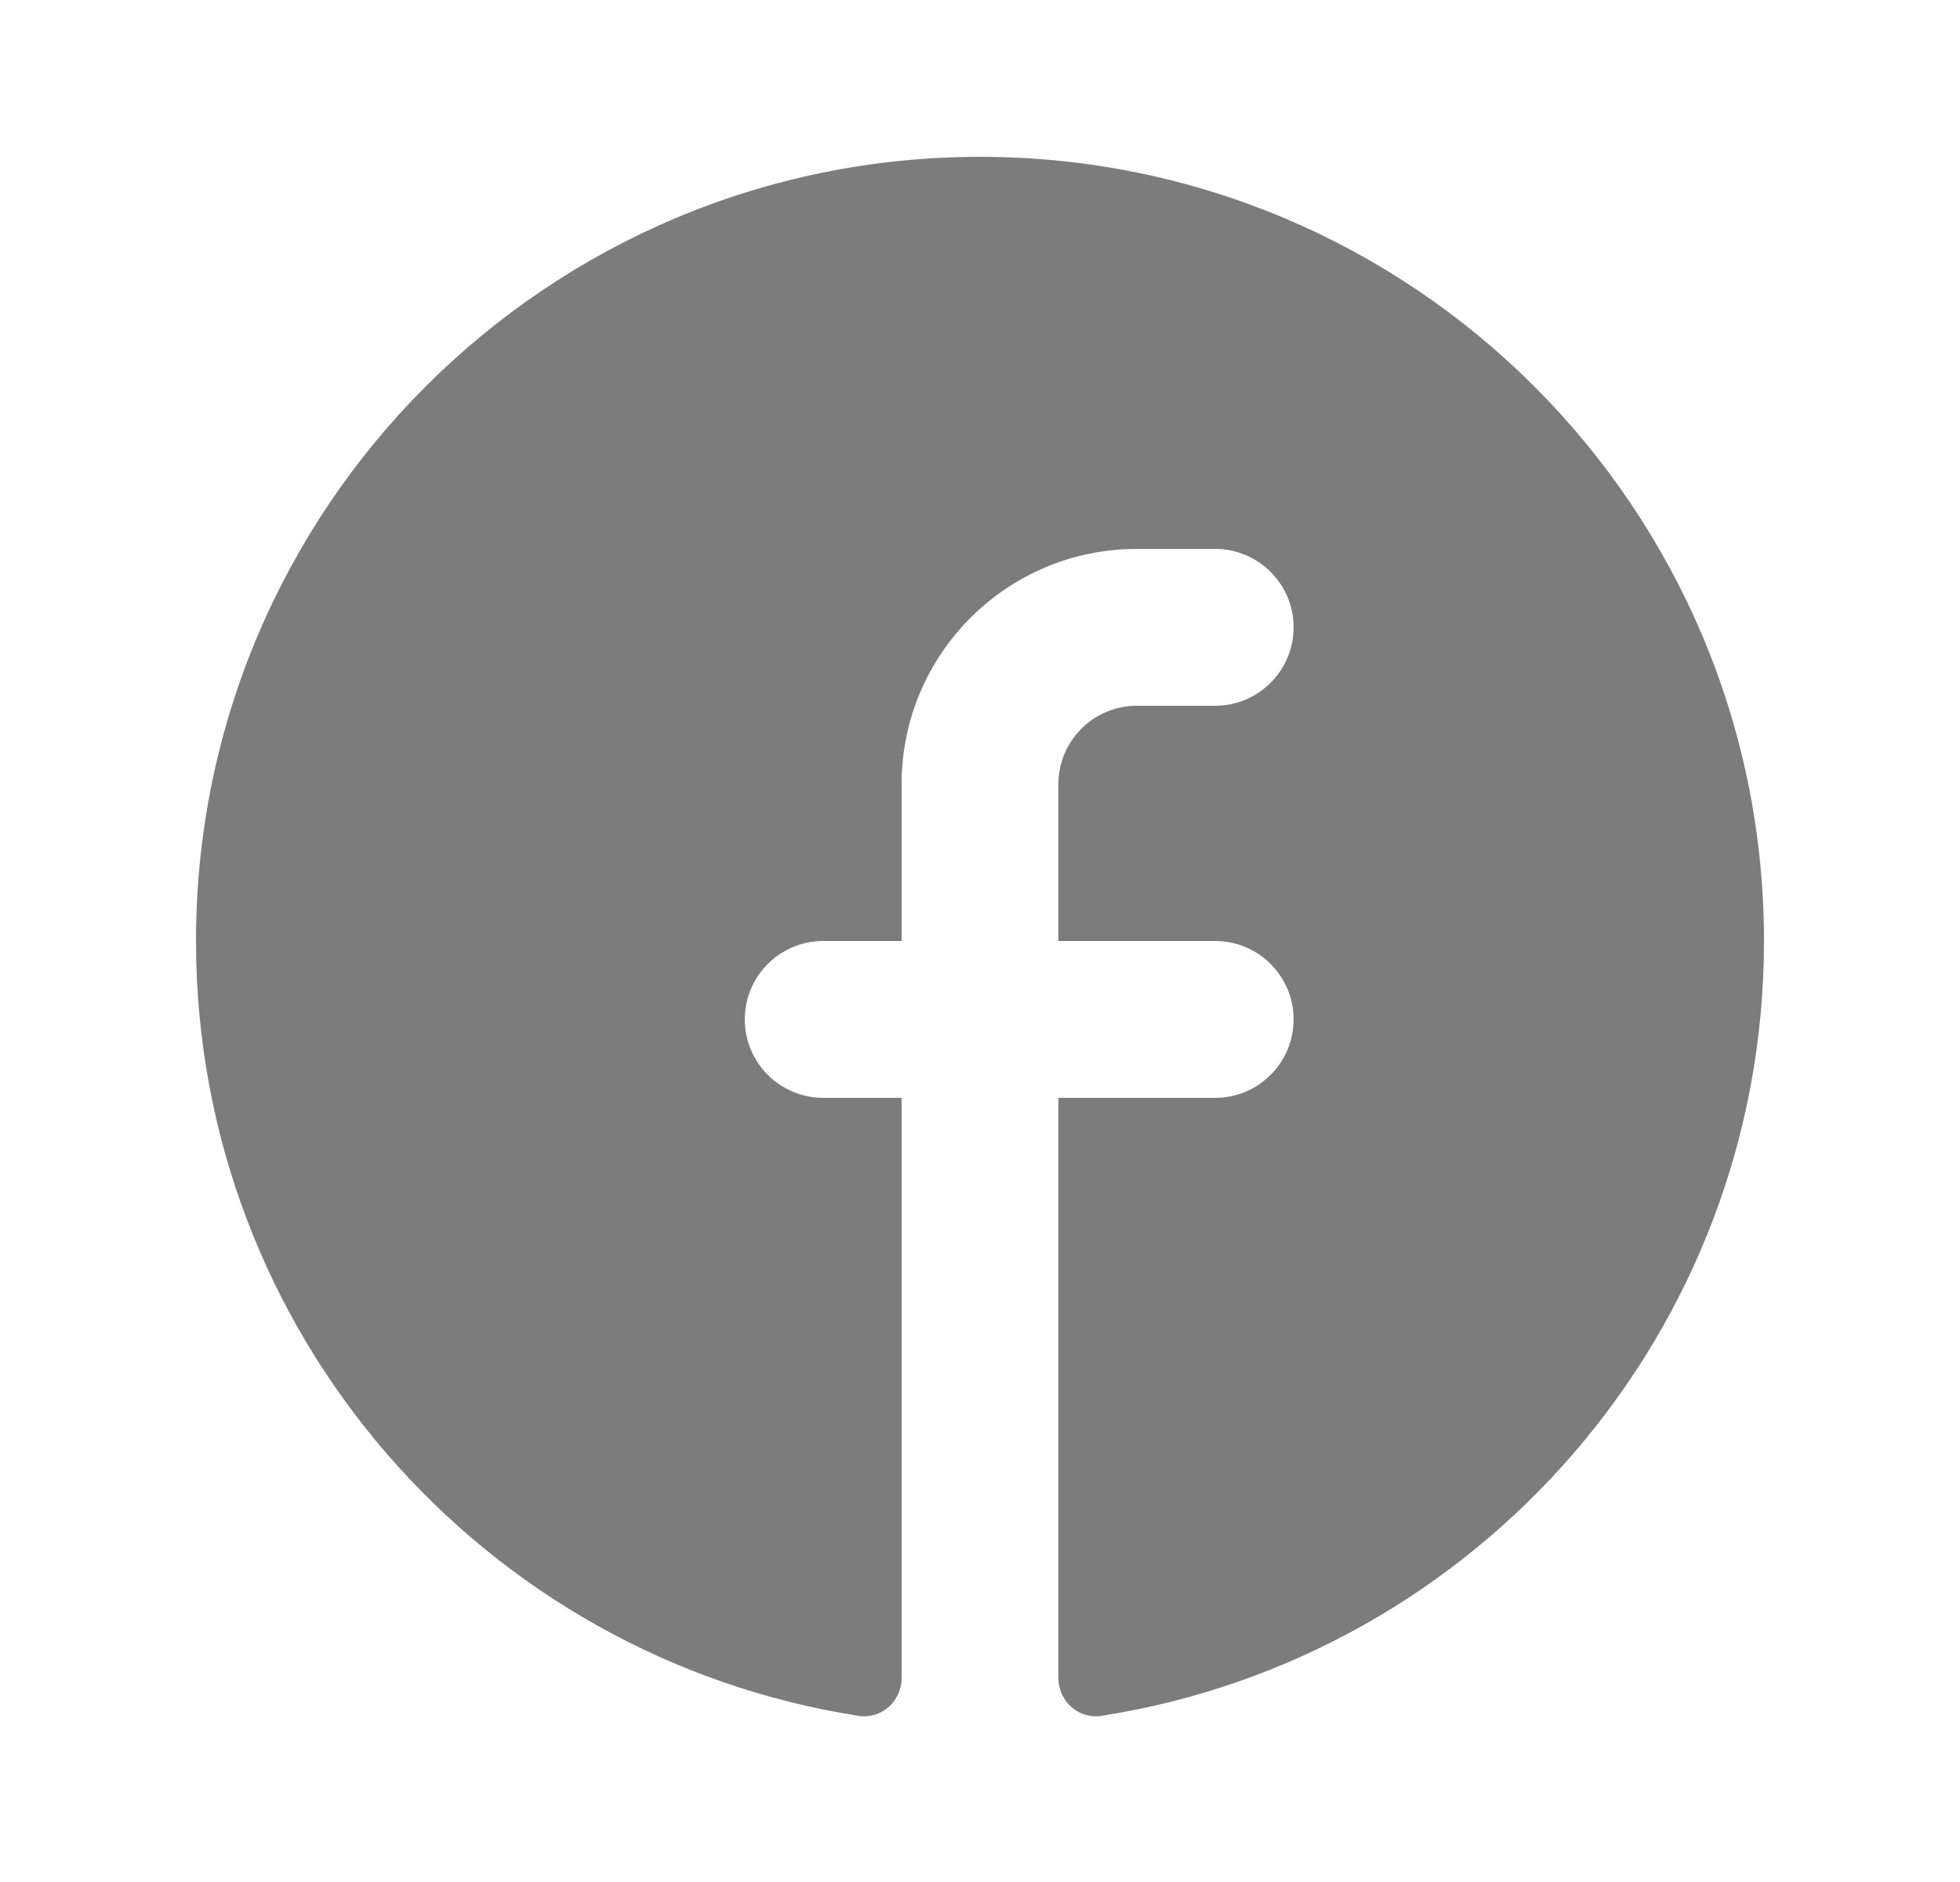 <svg width="25" height="24" viewBox="0 0 25 24" fill="none" xmlns="http://www.w3.org/2000/svg">
<path fill-rule="evenodd" clip-rule="evenodd" d="M22.5 12C22.5 16.996 18.836 21.137 14.048 21.881C13.756 21.926 13.5 21.694 13.5 21.398V14H15.5C16.052 14 16.5 13.552 16.5 13C16.5 12.448 16.052 12 15.5 12H13.5V10C13.5 9.448 13.948 9 14.5 9H15.5C16.052 9 16.5 8.552 16.5 8C16.5 7.448 16.052 7 15.5 7H14.5C12.843 7 11.5 8.343 11.5 10V12H10.5C9.948 12 9.5 12.448 9.5 13C9.5 13.552 9.948 14 10.5 14H11.5V21.398C11.5 21.694 11.244 21.926 10.952 21.881C6.164 21.137 2.5 16.996 2.5 12C2.5 6.477 6.977 2 12.5 2C18.023 2 22.5 6.477 22.5 12Z" fill="#7D7C7C"/>
</svg>
